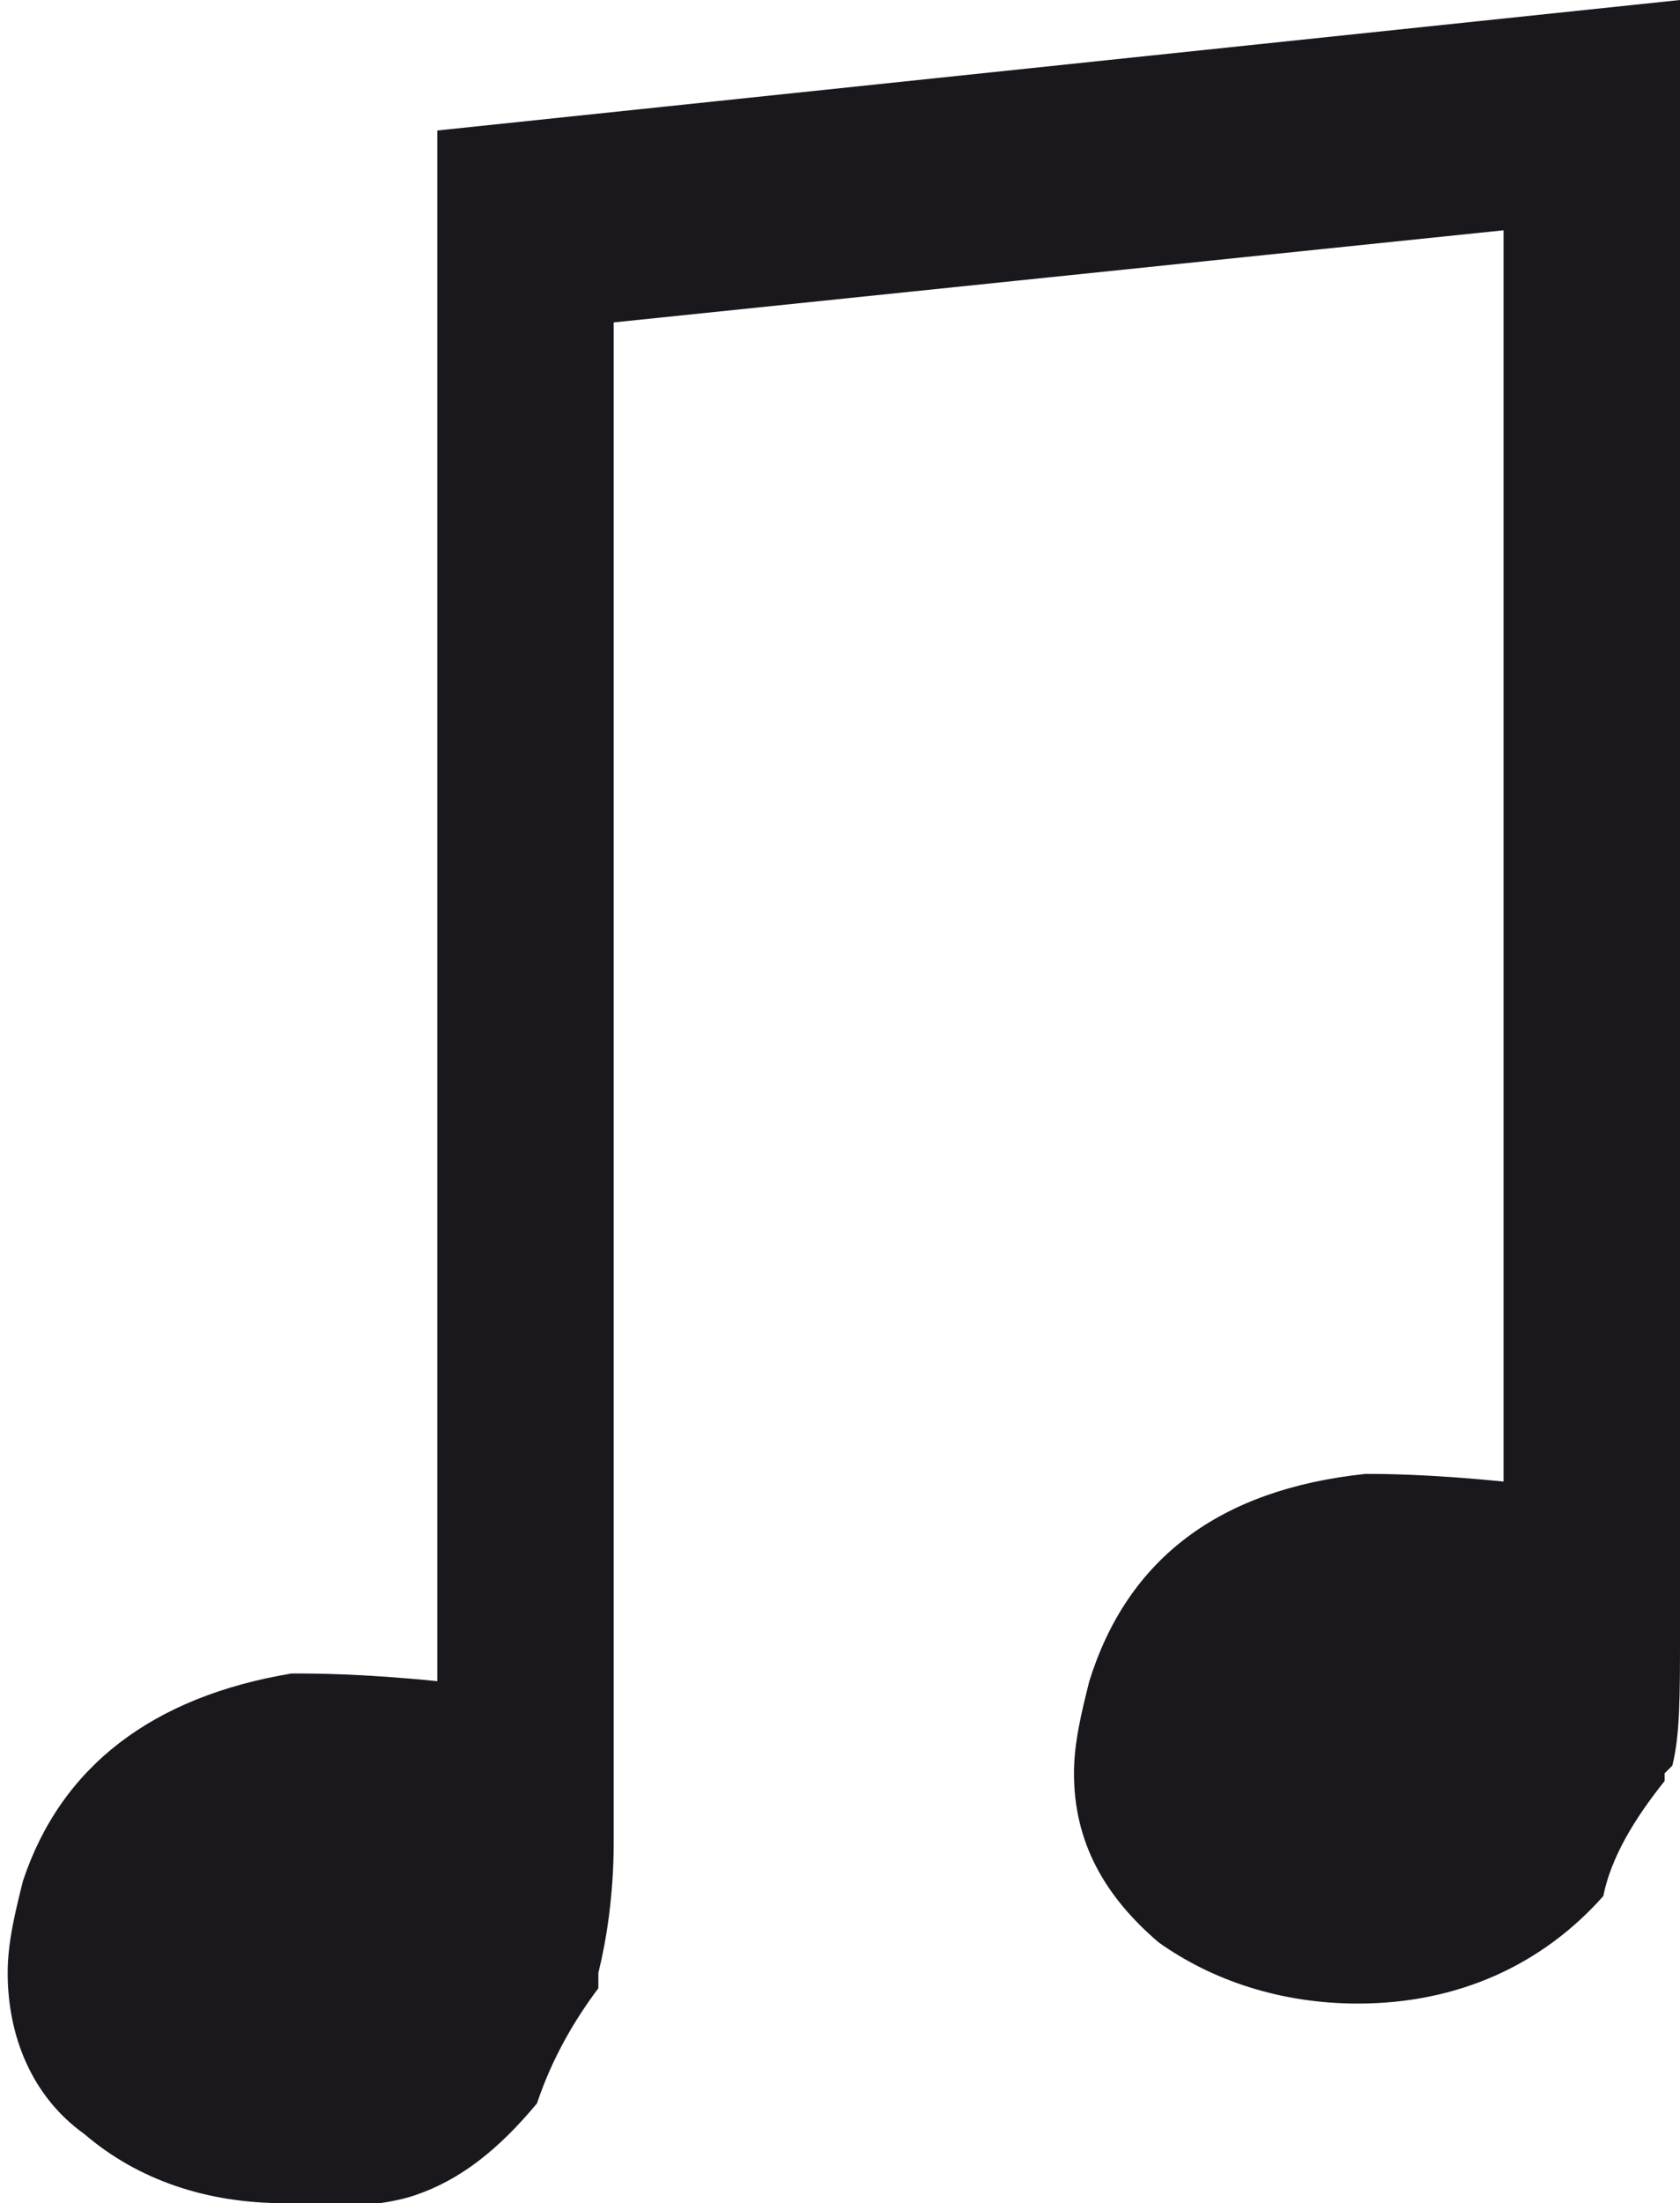 <?xml version="1.0" encoding="utf-8"?>
<!-- Generator: Adobe Illustrator 18.0.0, SVG Export Plug-In . SVG Version: 6.00 Build 0)  -->
<!DOCTYPE svg PUBLIC "-//W3C//DTD SVG 1.1//EN" "http://www.w3.org/Graphics/SVG/1.1/DTD/svg11.dtd">
<svg version="1.1" id="Laag_1" xmlns="http://www.w3.org/2000/svg" xmlns:xlink="http://www.w3.org/1999/xlink" x="0px" y="0px"
	 viewBox="0 0 21.9 28.7" enable-background="new 0 0 21.9 28.7" xml:space="preserve">
<g>
	<path fill="#1B181D" d="M21.9,0v21.3c0,0.8,0,1.3-0.1,1.7v0l-0.1,0.1v0.1c-0.4,0.5-0.7,1-0.8,1.5c-0.8,0.9-1.9,1.4-3.2,1.4
		c-1,0-1.9-0.3-2.6-0.8c-0.7-0.6-1.1-1.3-1.1-2.2c0-0.4,0.1-0.8,0.2-1.2c0.5-1.6,1.7-2.5,3.6-2.7c0.2,0,0.8,0,1.8,0.1V3L8,4.2
		c0,2.6,0,5.9,0,9.9c0,6.2,0,9.5,0,9.9c0,0.7-0.1,1.3-0.2,1.7l0,0.1v0.1c-0.3,0.4-0.6,0.9-0.8,1.5c-0.5,0.6-1,1-1.6,1.2
		c-0.3,0.1-0.9,0.2-1.7,0.1c-1,0-1.9-0.3-2.6-0.9c-0.7-0.5-1-1.3-1-2.1c0-0.4,0.1-0.8,0.2-1.2C0.8,23,2,22.1,3.8,21.8
		c0.3,0,0.9,0,1.9,0.1V1.7L21.9,0z"/>
</g>
</svg>
